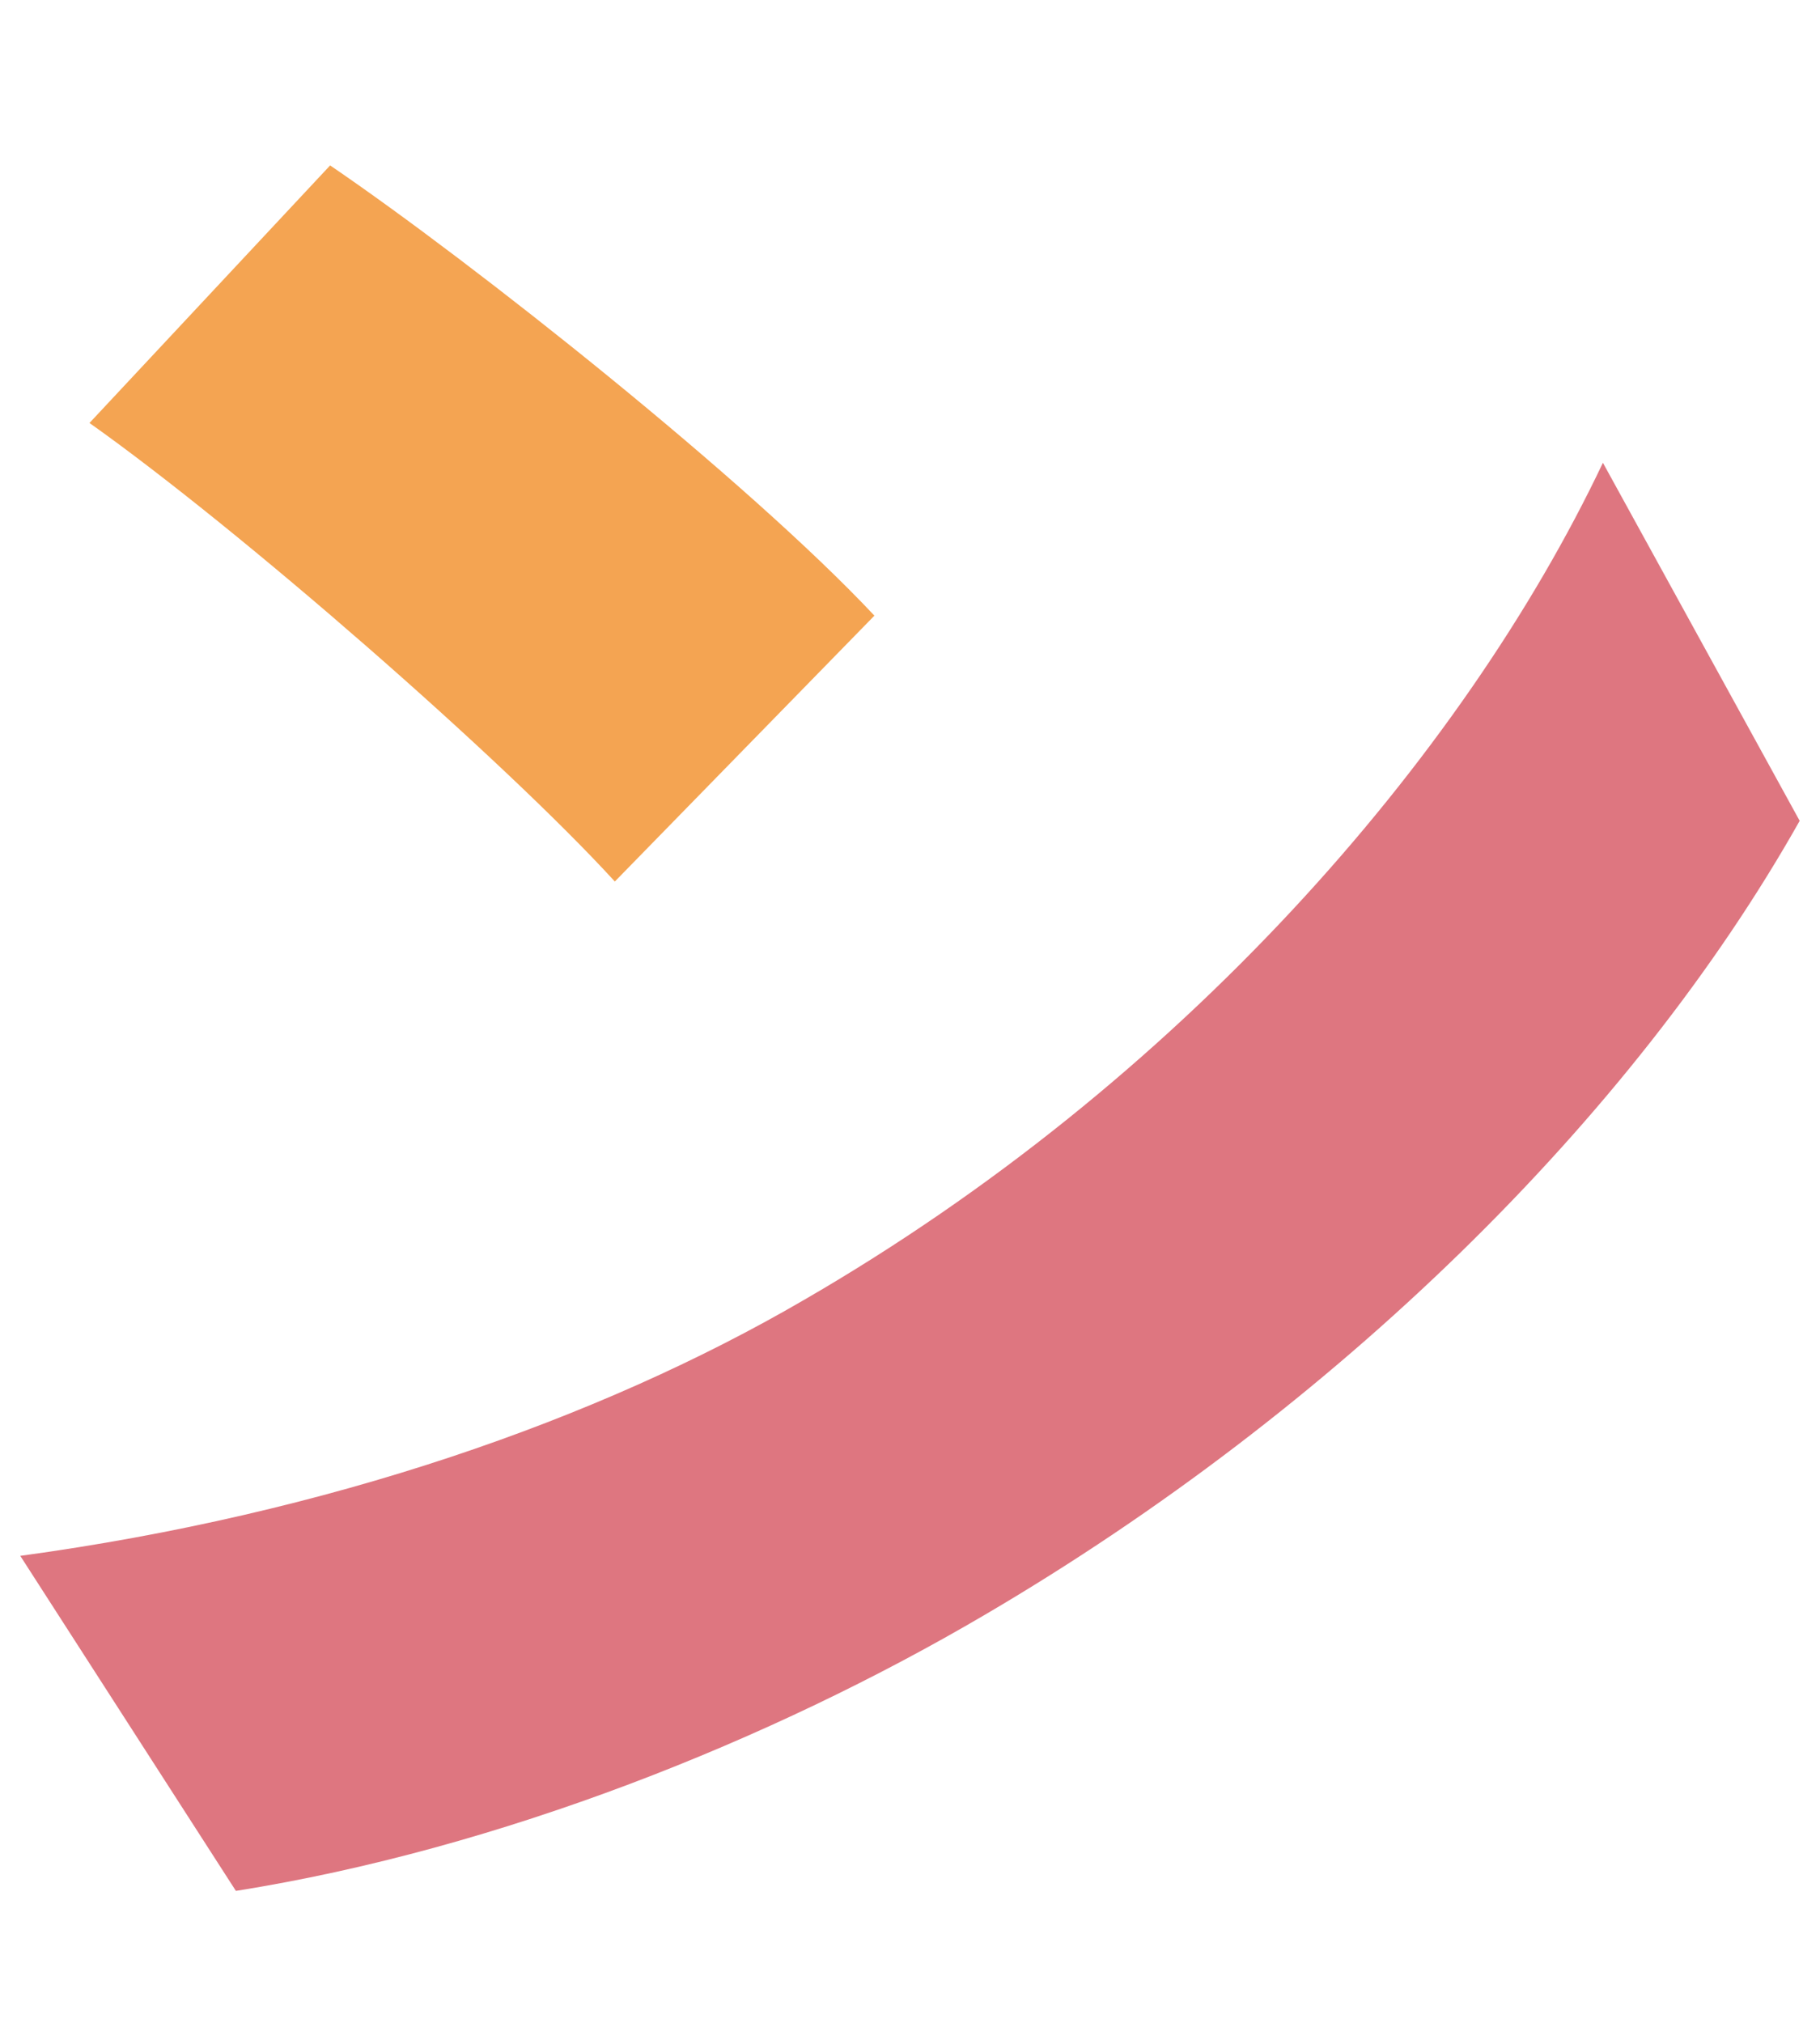 <svg xmlns="http://www.w3.org/2000/svg" width="36" height="40" fill="none" viewBox="0 0 36 40">
  <path fill="#DE7680" d="M15.888 25.714c-4.058 2.36-9.4 4.223-15.487 5.052l4.265 6.625c5.218-.828 10.6-2.982 14.825-5.466 6.915-4.058 12.794-9.813 16.107-15.694l-3.892-7.08c-2.774 5.838-8.364 12.256-15.818 16.563Z"/>
  <path fill="#F4A452" d="m12.161 17.432 5.135-5.258C14.811 9.524 9.387 5.217 6.53 3.271L1.77 8.364c2.98 2.112 8.198 6.667 10.392 9.068Z"/>
</svg>
